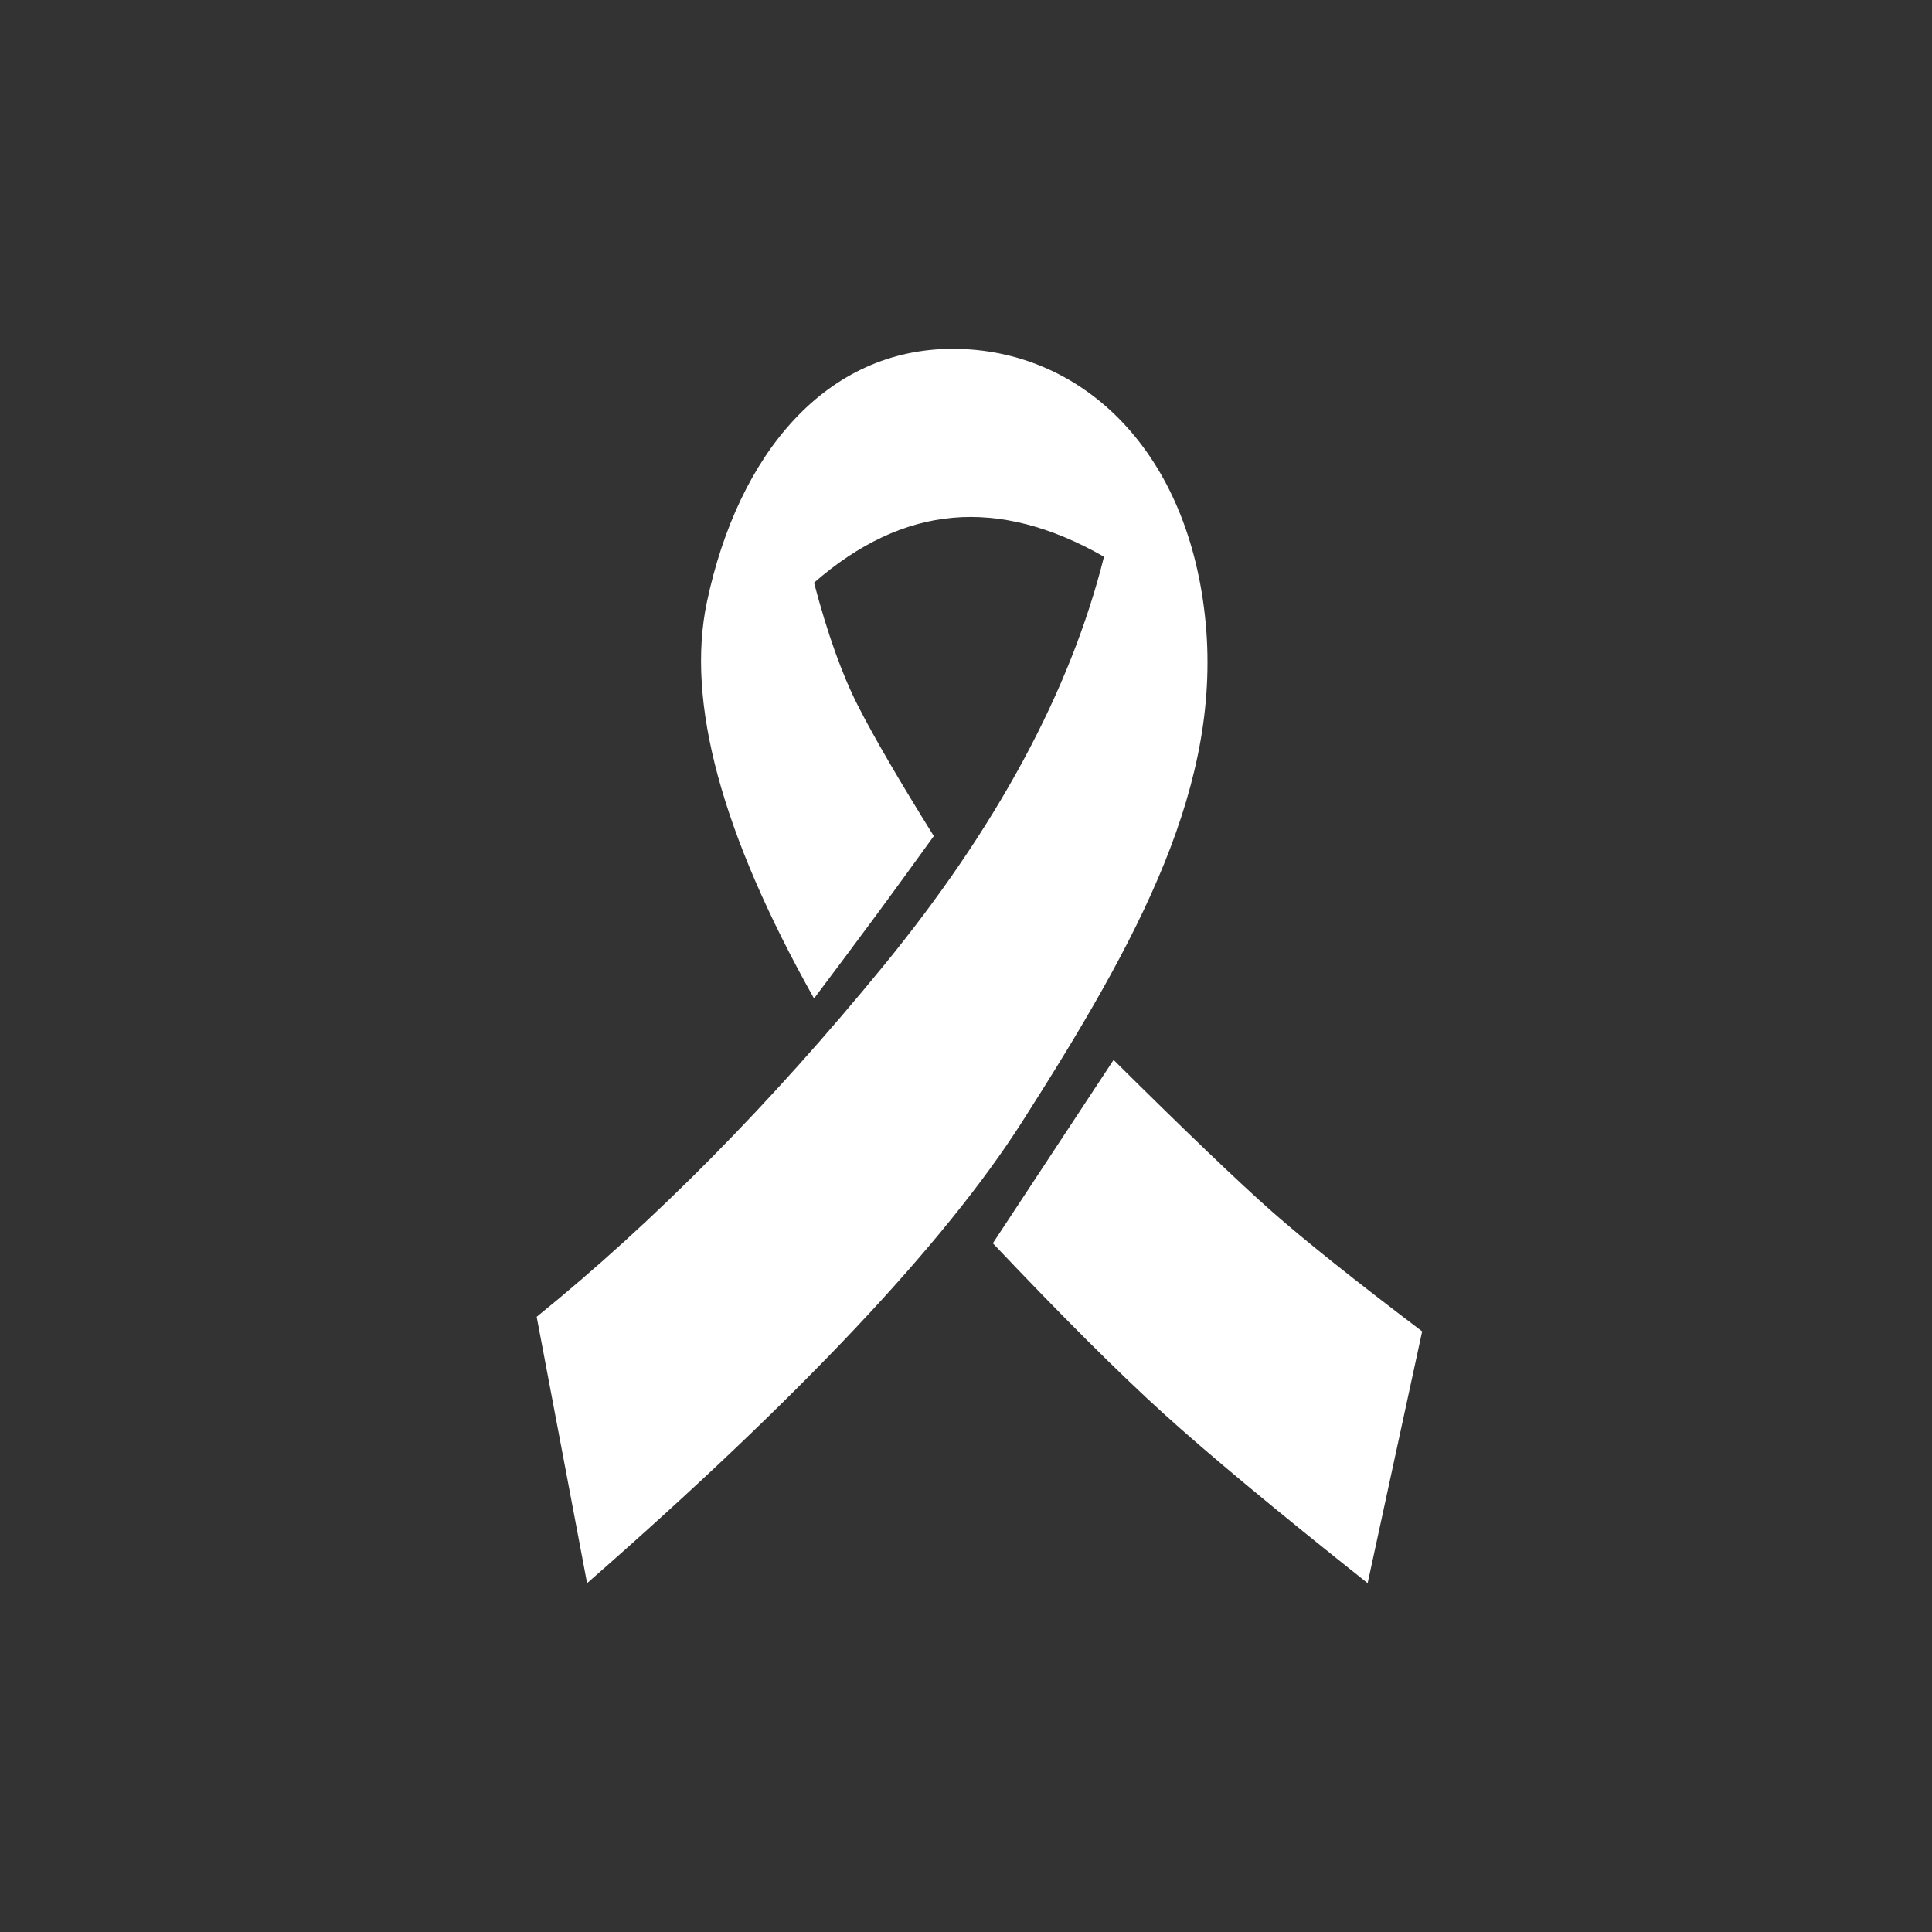 <?xml version="1.0" encoding="UTF-8"?>
<svg width="72px" height="72px" viewBox="0 0 72 72" version="1.1" xmlns="http://www.w3.org/2000/svg" xmlns:xlink="http://www.w3.org/1999/xlink">
    <rect x="0" y="0" width="72" height="72" fill="#333333" stroke="none"/>
    <!-- Generator: Sketch 60 (88103) - https://sketch.com -->
    <title>Oncology</title>
    <desc>Created with Sketch.</desc>
    <g id="Oncology" stroke="none" stroke-width="1" fill="none" fill-rule="evenodd">
        <g id="oncology" transform="translate(20, 13)" fill="#FFFFFF" fill-rule="nonzero">
            <path d="M0,36.074 L1.879,46 C9.787,39.083 15.19,33.353 18.089,28.811 C22.437,21.997 25.606,16.221 24.902,9.926 C24.197,3.632 20.203,0 15.505,0 C10.806,0 7.517,3.874 6.343,9.442 C5.56,13.154 6.891,18.077 10.337,24.211 C11.359,22.85 12.142,21.801 12.686,21.063 C13.23,20.326 13.934,19.357 14.8,18.158 C13.519,16.101 12.579,14.487 11.981,13.316 C11.383,12.145 10.835,10.612 10.337,8.716 C11.999,7.262 13.722,6.455 15.505,6.295 C17.288,6.135 19.167,6.619 21.143,7.747 C19.89,12.751 17.149,17.835 12.921,23 C8.692,28.165 4.385,32.523 0,36.074 Z" id="Path-3"></path>
            <path d="M17,33.333 L21.5,26.5 C24.224,29.201 26.195,31.088 27.413,32.16 C28.631,33.233 30.493,34.719 33,36.617 L30.968,46 C27.543,43.278 25.003,41.167 23.349,39.667 C21.695,38.167 19.579,36.056 17,33.333 Z" id="Path-4"></path>
        </g>
    </g>
</svg>